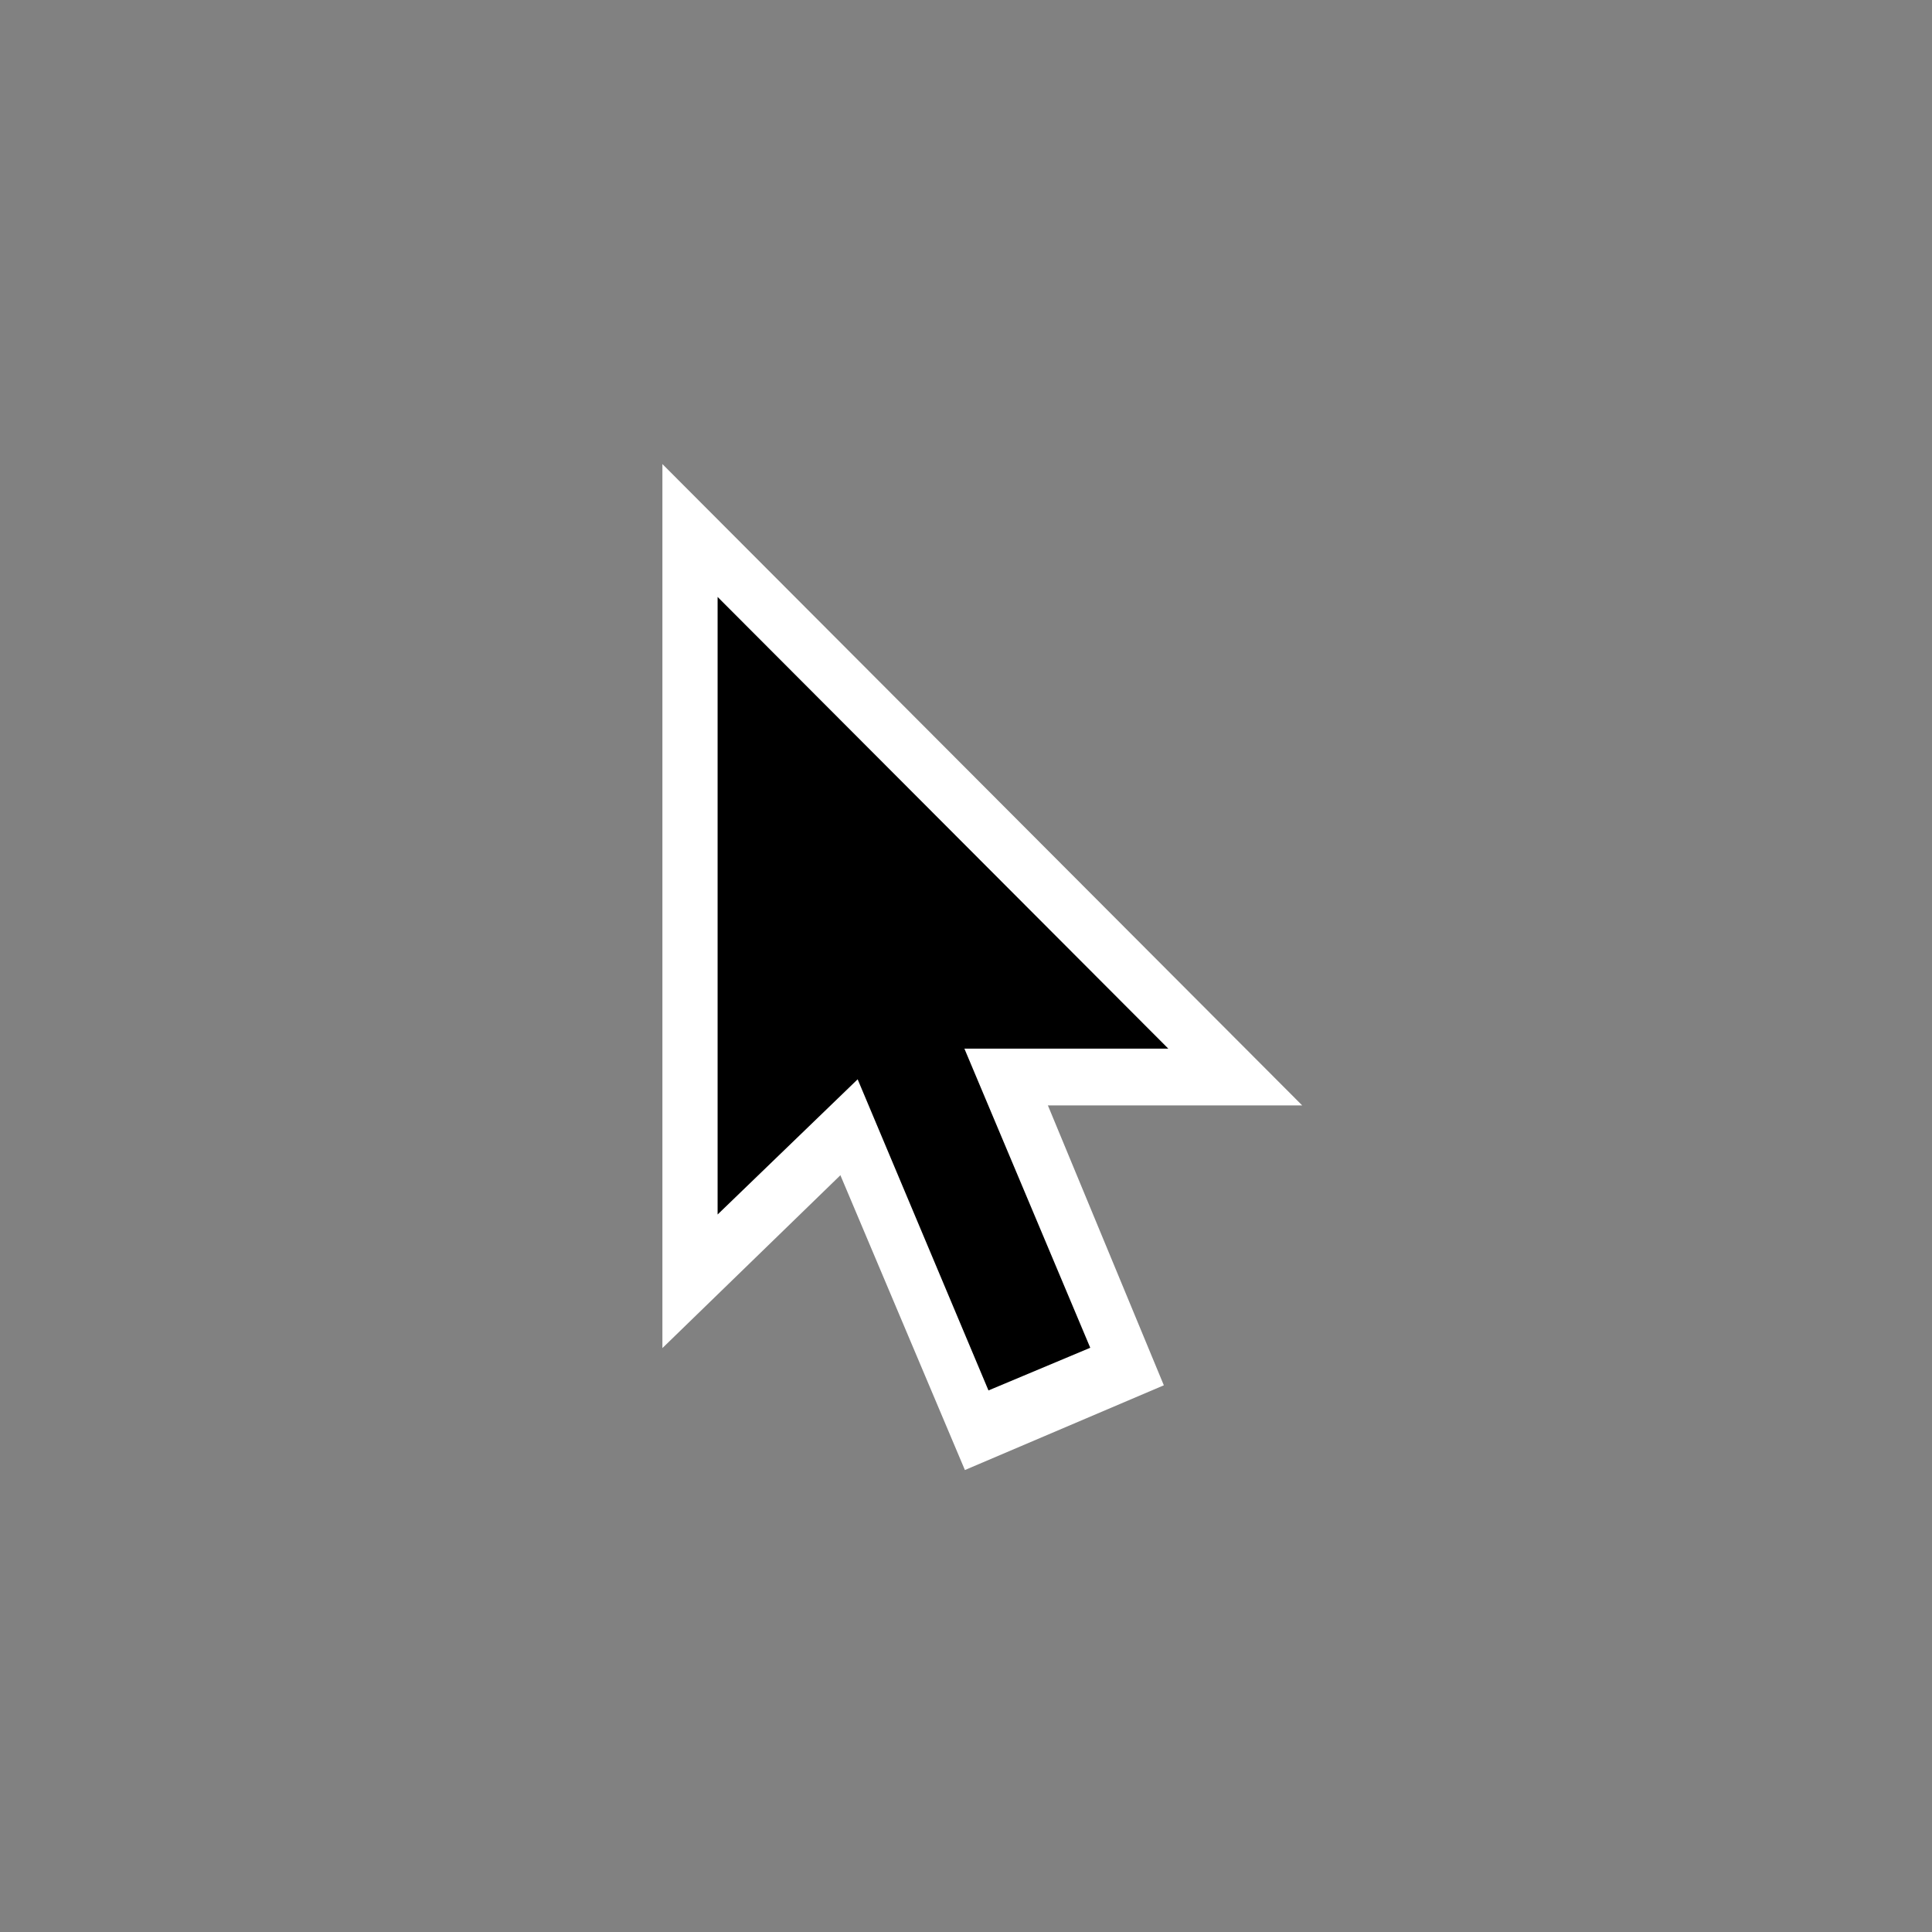 <?xml version="1.0" encoding="UTF-8" standalone="no"?>
<svg width="35px" height="35px" viewBox="0 0 35 35" version="1.1" xmlns="http://www.w3.org/2000/svg" xmlns:xlink="http://www.w3.org/1999/xlink">
    <rect x="0" y="0" width="35" height="35" fill="#808080" stroke="none"/>
    <defs></defs>
    <g id="Page-1" stroke="none" stroke-width="1" fill="none" fill-rule="evenodd">
        <g id="pointer">
            <g id="bg" fill="#FFFFFF" opacity="0.01">
                <rect x="0" y="0" width="35" height="35"></rect>
            </g>
            <path d="M12,24.422 L12,8.407 L23.591,20.026 L16.81,20.026 L16.399,20.15 L12,24.422 Z" id="point-border" fill="#FFFFFF"></path>
            <path d="M21.084,25.096 L17.48,26.631 L12.797,15.542 L16.483,13.989 L21.084,25.096 Z" id="stem-border" fill="#FFFFFF"></path>
            <path d="M19.751,24.416 L17.907,25.189 L14.807,17.816 L16.648,17.041 L19.751,24.416 Z" id="stem" fill="#000000"></path>
            <path d="M13,10.814 L13,22.002 L15.969,19.136 L16.397,18.997 L21.165,18.997 L13,10.814 Z" id="point" fill="#000000"></path>
        </g>
    </g>
</svg>